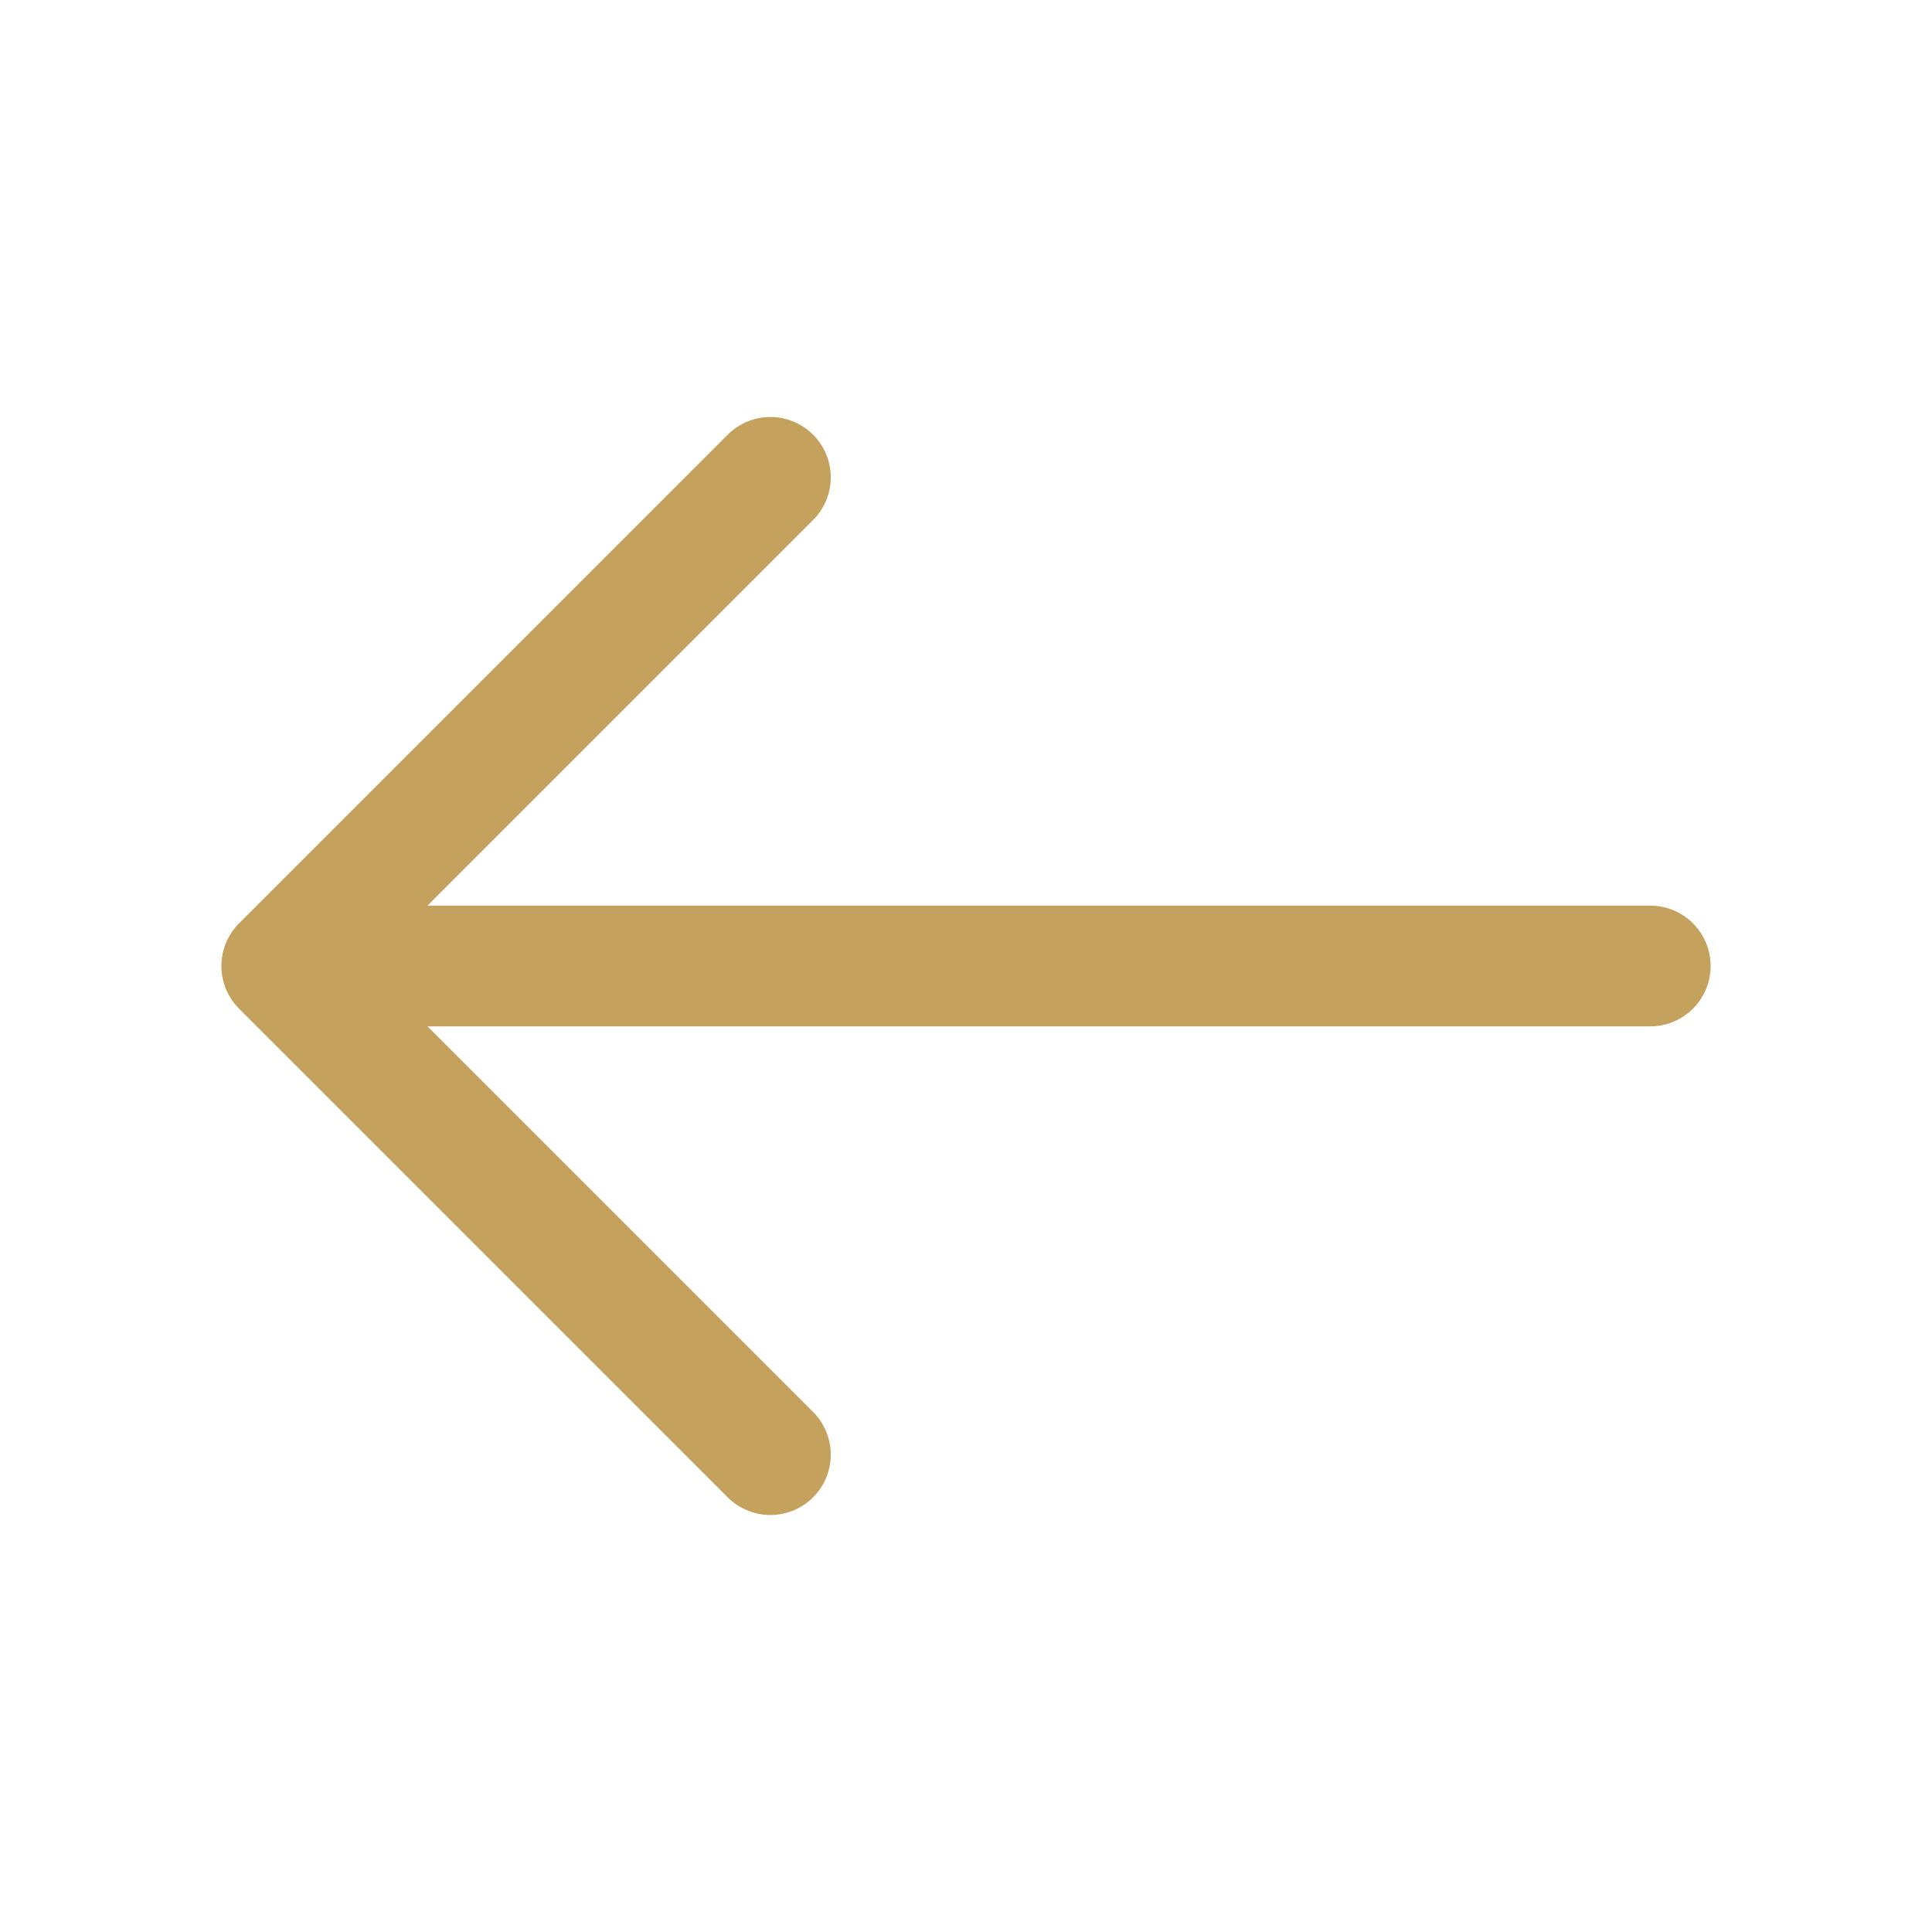 <?xml version="1.0" encoding="UTF-8"?> <svg xmlns="http://www.w3.org/2000/svg" width="24" height="24" viewBox="0 0 24 24" fill="none"> <path d="M9.57 5.93L3.5 12L9.57 18.07" stroke="#C4A25E" stroke-width="1.5" stroke-miterlimit="10" stroke-linecap="round" stroke-linejoin="round"></path> <path d="M20.5 12H3.67" stroke="#C4A25E" stroke-width="1.5" stroke-miterlimit="10" stroke-linecap="round" stroke-linejoin="round"></path> </svg> 